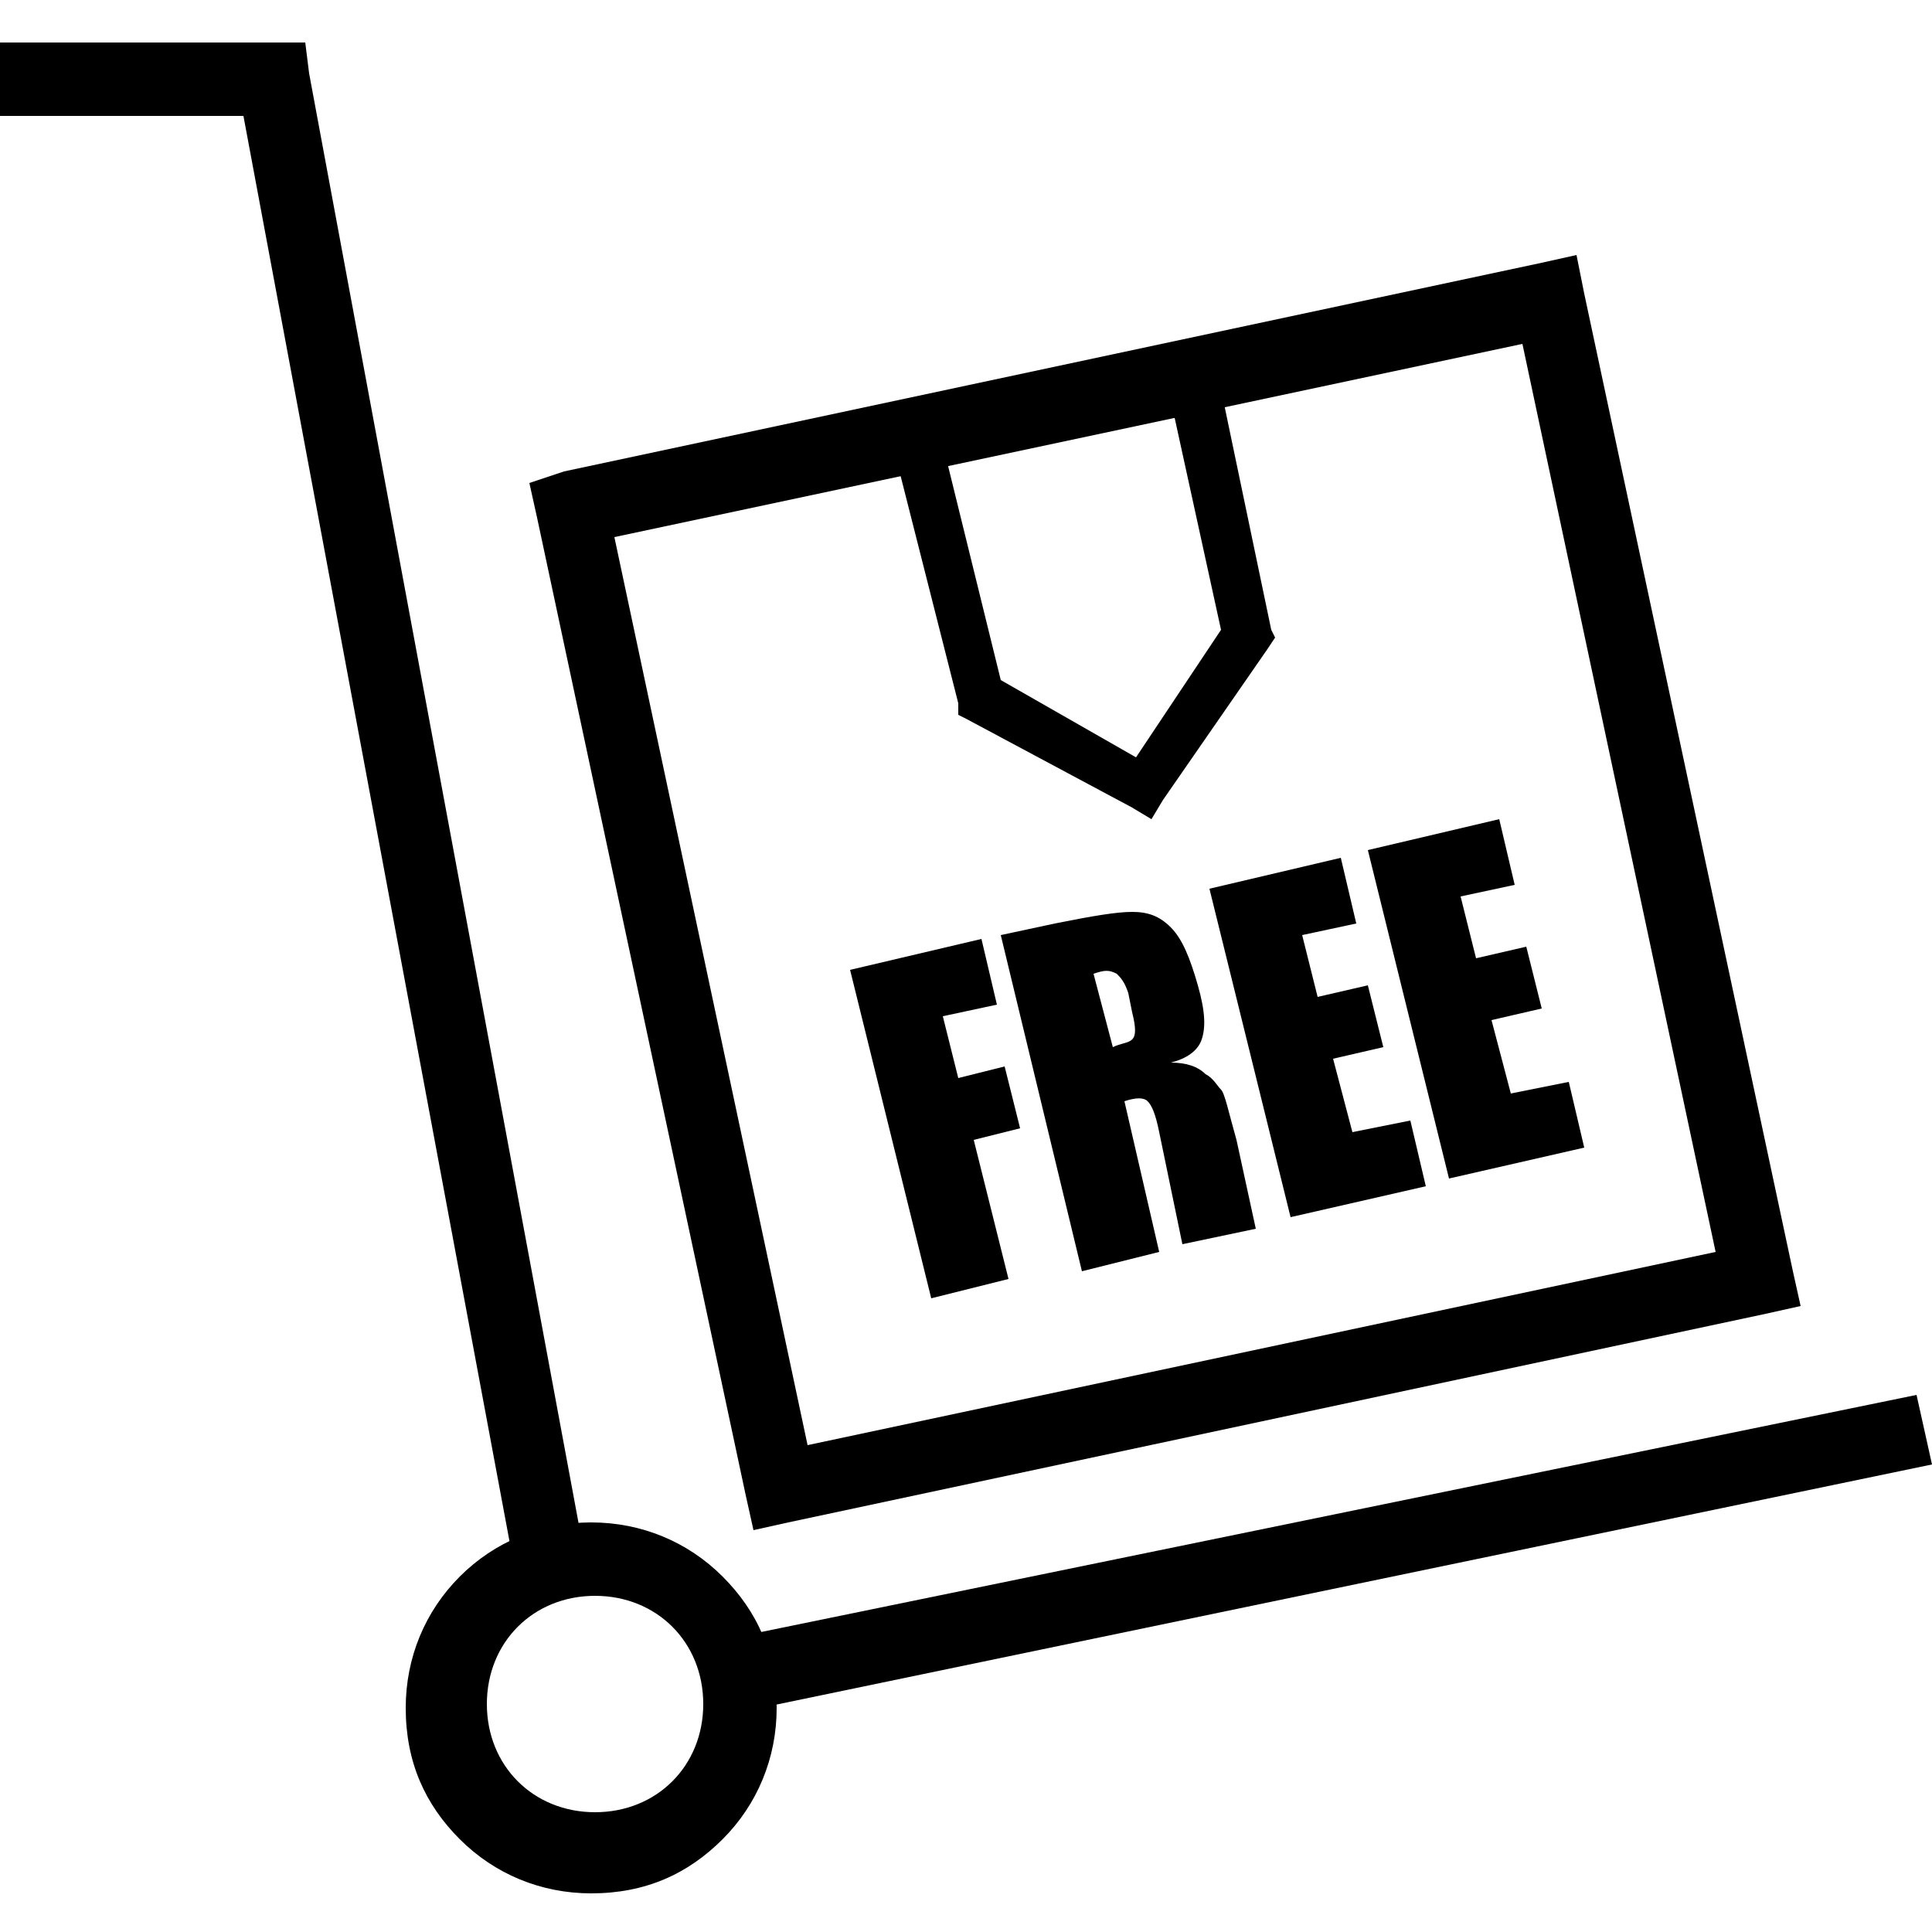 <?xml version="1.0" encoding="utf-8"?>
<!-- Generator: Adobe Illustrator 21.0.0, SVG Export Plug-In . SVG Version: 6.00 Build 0)  -->
<svg version="1.1" id="Layer_1" xmlns="http://www.w3.org/2000/svg" xmlns:xlink="http://www.w3.org/1999/xlink" x="0px" y="0px"
	 viewBox="0 0 50 50" style="enable-background:new 0 0 50 50;" xml:space="preserve">
<style type="text/css">
	.st0{fill-rule:evenodd;clip-rule:evenodd;}
</style>
<g>
	<polygon points="0,1.1 7.1,1.1 7.9,1.1 8,1.9 15.1,40.1 13.3,40.5 6.3,3 0,3 0,1.1 	"/>
	<path d="M15.3,39.4c1.3,0,2.5,0.5,3.4,1.4l0,0c0.9,0.9,1.4,2,1.4,3.4c0,1.3-0.5,2.5-1.4,3.4l0,0l0,0c-0.9,0.9-2,1.4-3.4,1.4
		c-1.3,0-2.5-0.5-3.4-1.4l0,0c-0.9-0.9-1.4-2-1.4-3.4c0-1.3,0.5-2.5,1.4-3.4C12.8,39.9,14,39.4,15.3,39.4L15.3,39.4z M17.4,42.1
		c-0.5-0.5-1.2-0.8-2-0.8c-0.8,0-1.5,0.3-2,0.8c-0.5,0.5-0.8,1.2-0.8,2c0,0.8,0.3,1.5,0.8,2v0c0.5,0.5,1.2,0.8,2,0.8
		c0.8,0,1.5-0.3,2-0.8l0,0c0.5-0.5,0.8-1.2,0.8-2C18.2,43.3,17.9,42.6,17.4,42.1L17.4,42.1L17.4,42.1z"/>
	<polygon points="50,37.9 19.2,44.3 18.9,42.4 49.6,36.1 50,37.9 	"/>
	<path d="M14.6,12.2l25.3-5.4l0.9-0.2L41,7.6l5.4,25.3l0.2,0.9L45.7,34l-25.3,5.4l-0.9,0.2l-0.2-0.9l-5.4-25.3l-0.2-0.9L14.6,12.2
		L14.6,12.2z M39.4,8.9l-23.5,5l5,23.5l23.5-5L39.4,8.9L39.4,8.9z"/>
	<path class="st0" d="M22,25.1l3.4-0.8l0.4,1.7l-1.4,0.3l0.4,1.6l1.2-0.3l0.4,1.6l-1.2,0.3l0.9,3.6l-2,0.5L22,25.1L22,25.1z
		 M25.9,24.2l1.4-0.3c1-0.2,1.6-0.3,2-0.3c0.4,0,0.7,0.1,1,0.4c0.3,0.3,0.5,0.8,0.7,1.5c0.2,0.7,0.2,1.1,0.1,1.4
		c-0.1,0.3-0.4,0.5-0.8,0.6c0.4,0,0.7,0.1,0.9,0.3c0.2,0.1,0.3,0.3,0.4,0.4c0.1,0.1,0.2,0.6,0.4,1.3l0.5,2.3l-1.9,0.4L30,29.3
		c-0.1-0.5-0.2-0.7-0.3-0.8c-0.1-0.1-0.3-0.1-0.6,0l0.9,3.9l-2,0.5L25.9,24.2L25.9,24.2z M28.3,25.2l0.5,1.9
		c0.2-0.1,0.4-0.1,0.5-0.2c0.1-0.1,0.1-0.3,0-0.7l-0.1-0.5c-0.1-0.3-0.2-0.4-0.3-0.5C28.7,25.1,28.6,25.1,28.3,25.2L28.3,25.2z
		 M31.3,23l3.4-0.8l0.4,1.7l-1.4,0.3l0.4,1.6l1.3-0.3l0.4,1.6l-1.3,0.3l0.5,1.9l1.5-0.3l0.4,1.7l-3.5,0.8L31.3,23L31.3,23z M35.4,22
		l3.4-0.8l0.4,1.7l-1.4,0.3l0.4,1.6l1.3-0.3l0.4,1.6l-1.3,0.3l0.5,1.9l1.5-0.3l0.4,1.7l-3.5,0.8L35.4,22L35.4,22z"/>
	<polygon points="24.3,11.1 25.9,17.6 29.4,19.6 31.6,16.3 30.2,9.9 31.5,9.6 32.9,16.3 33,16.5 32.8,16.8 30.1,20.7 29.8,21.2 
		29.3,20.9 25,18.6 24.8,18.5 24.8,18.2 23.1,11.5 24.3,11.1 	"/>
</g>
</svg>
